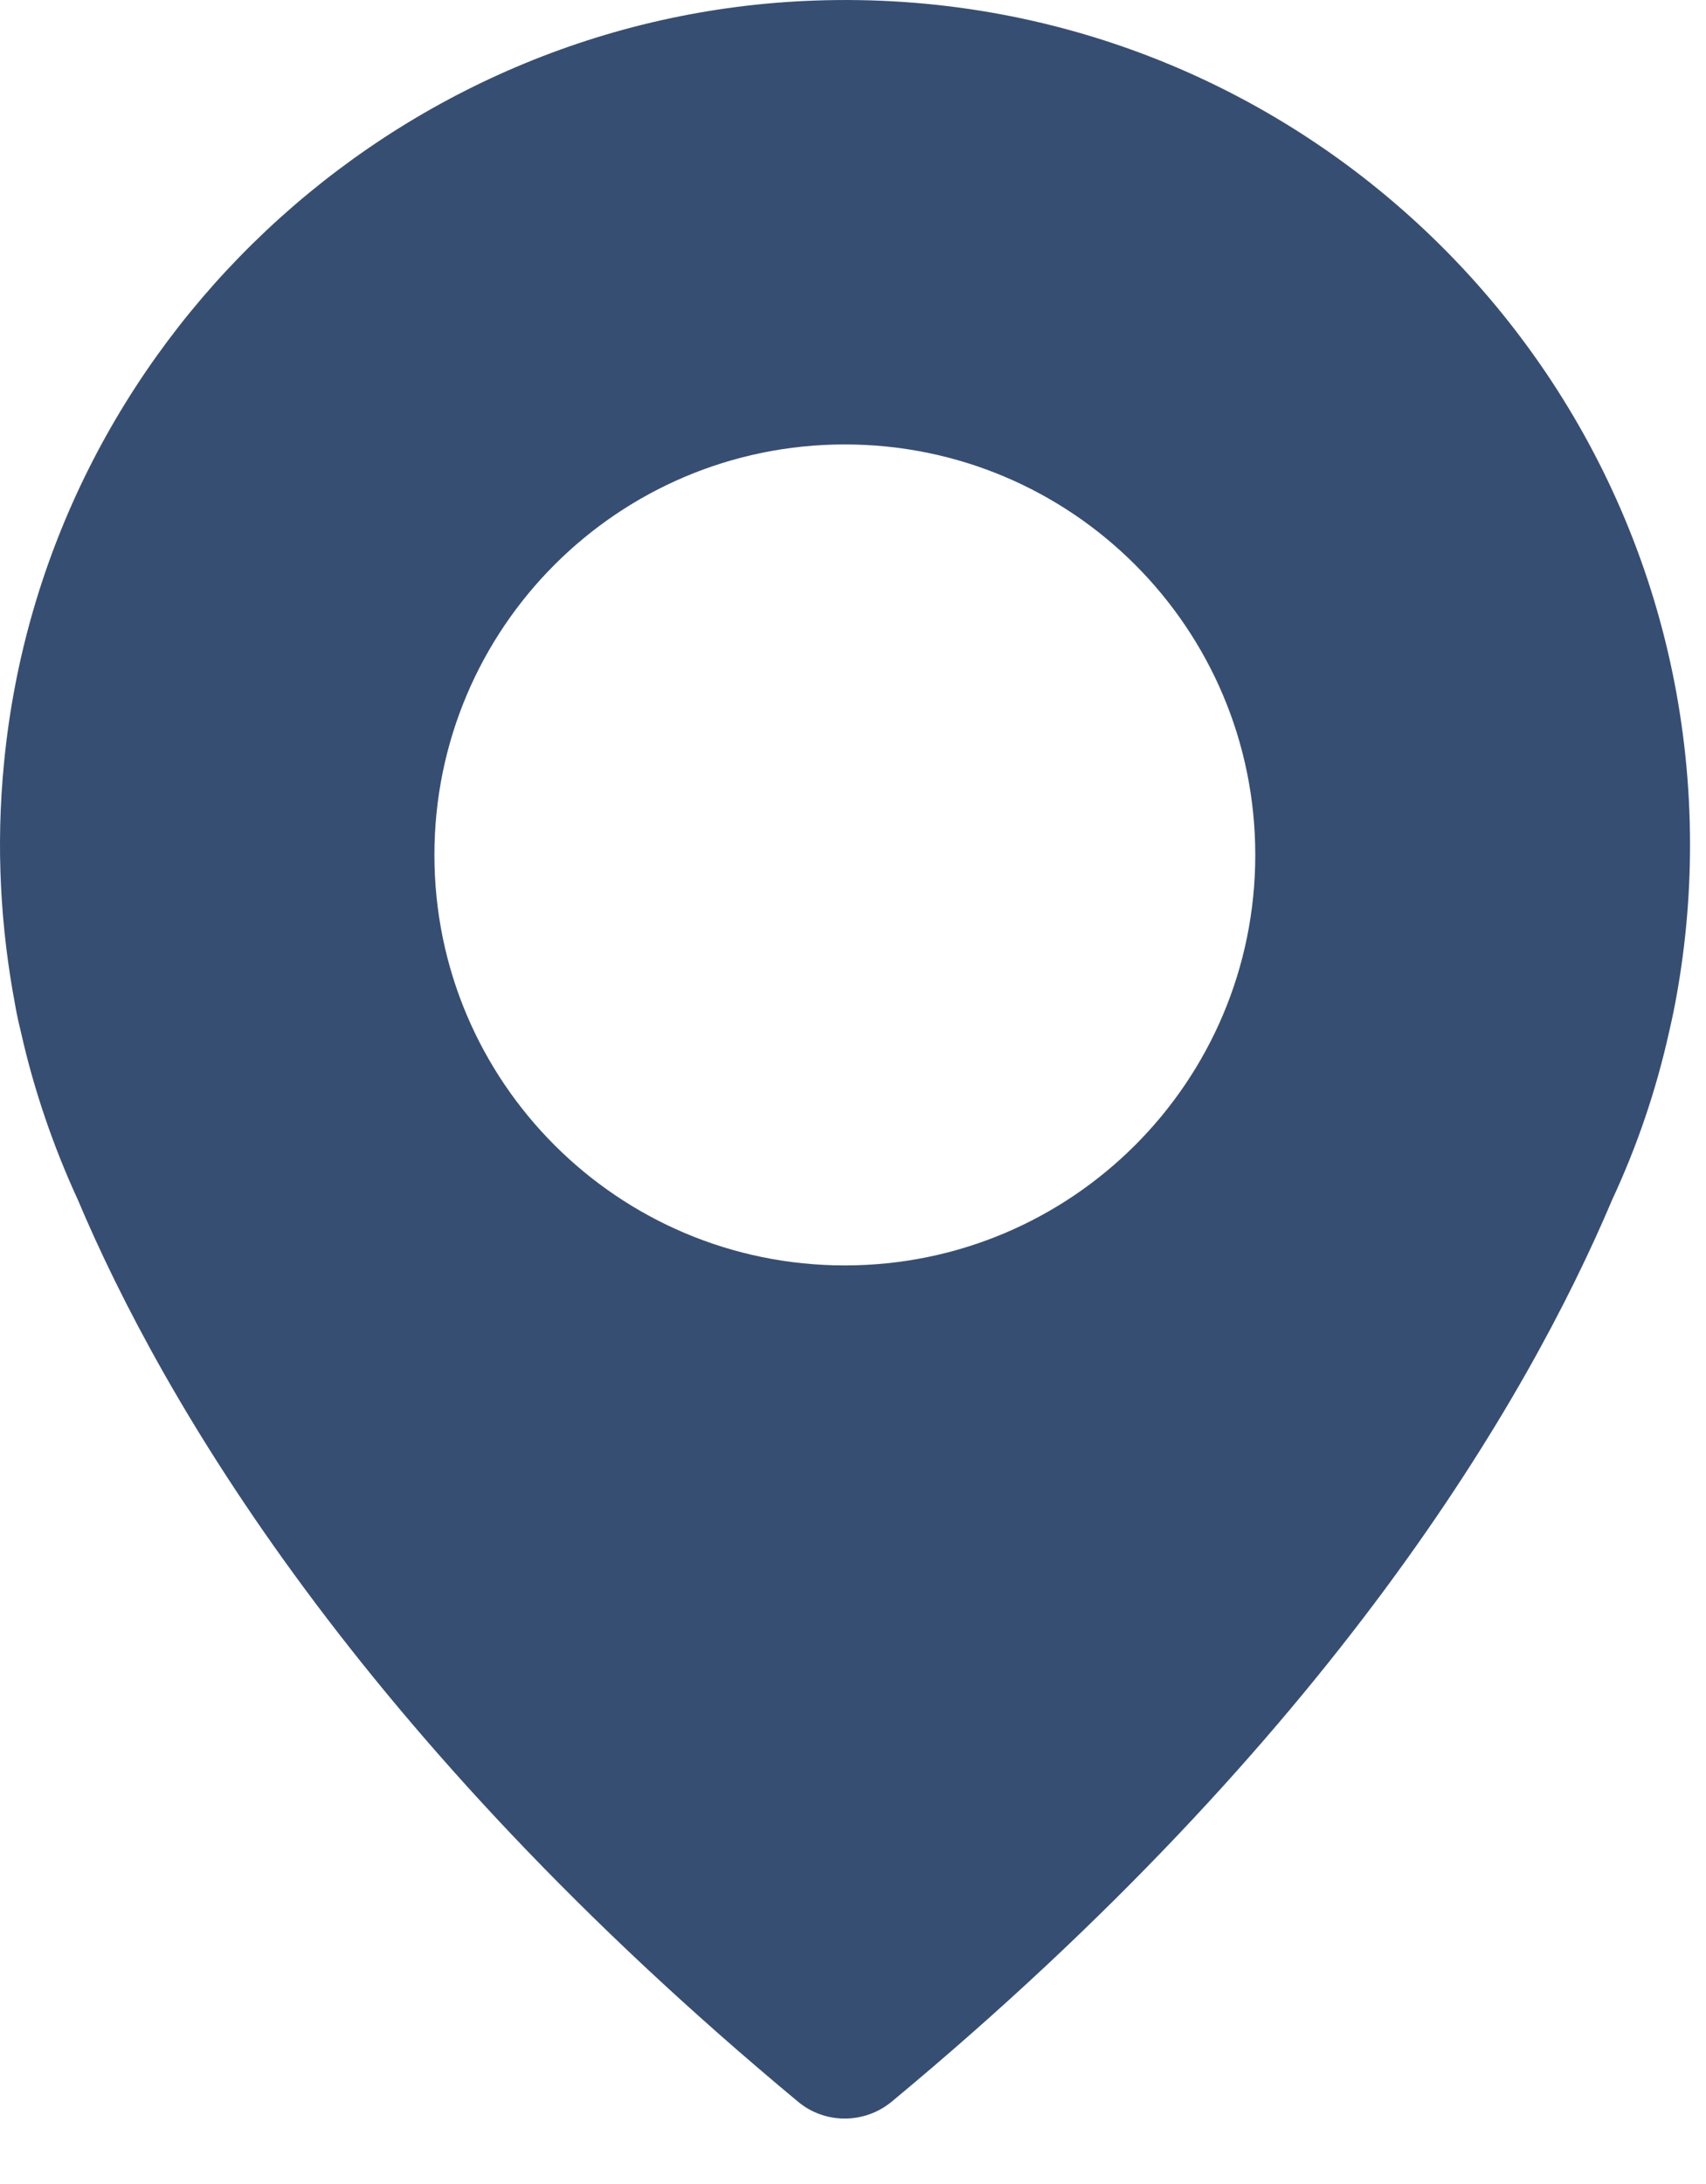 <svg width="25" height="32" viewBox="0 0 25 32" fill="none" xmlns="http://www.w3.org/2000/svg">
<path d="M11.941 0.008C5.774 0.224 0.651 5.036 0.059 11.178C-0.062 12.406 0.008 13.596 0.224 14.735C0.224 14.735 0.244 14.869 0.307 15.123C0.498 15.976 0.784 16.804 1.141 17.58C2.382 20.52 5.252 25.44 11.693 30.793C12.088 31.124 12.667 31.124 13.068 30.793C19.509 25.447 22.379 20.527 23.627 17.574C23.989 16.797 24.269 15.976 24.46 15.117C24.517 14.869 24.543 14.729 24.543 14.729C24.689 13.965 24.766 13.182 24.766 12.38C24.766 5.392 18.98 -0.24 11.941 0.008ZM12.38 18.541C9.058 18.541 6.366 15.849 6.366 12.527C6.366 9.205 9.058 6.512 12.38 6.512C15.703 6.512 18.395 9.205 18.395 12.527C18.395 15.849 15.703 18.541 12.38 18.541Z" fill="#374E73"/>
</svg>
